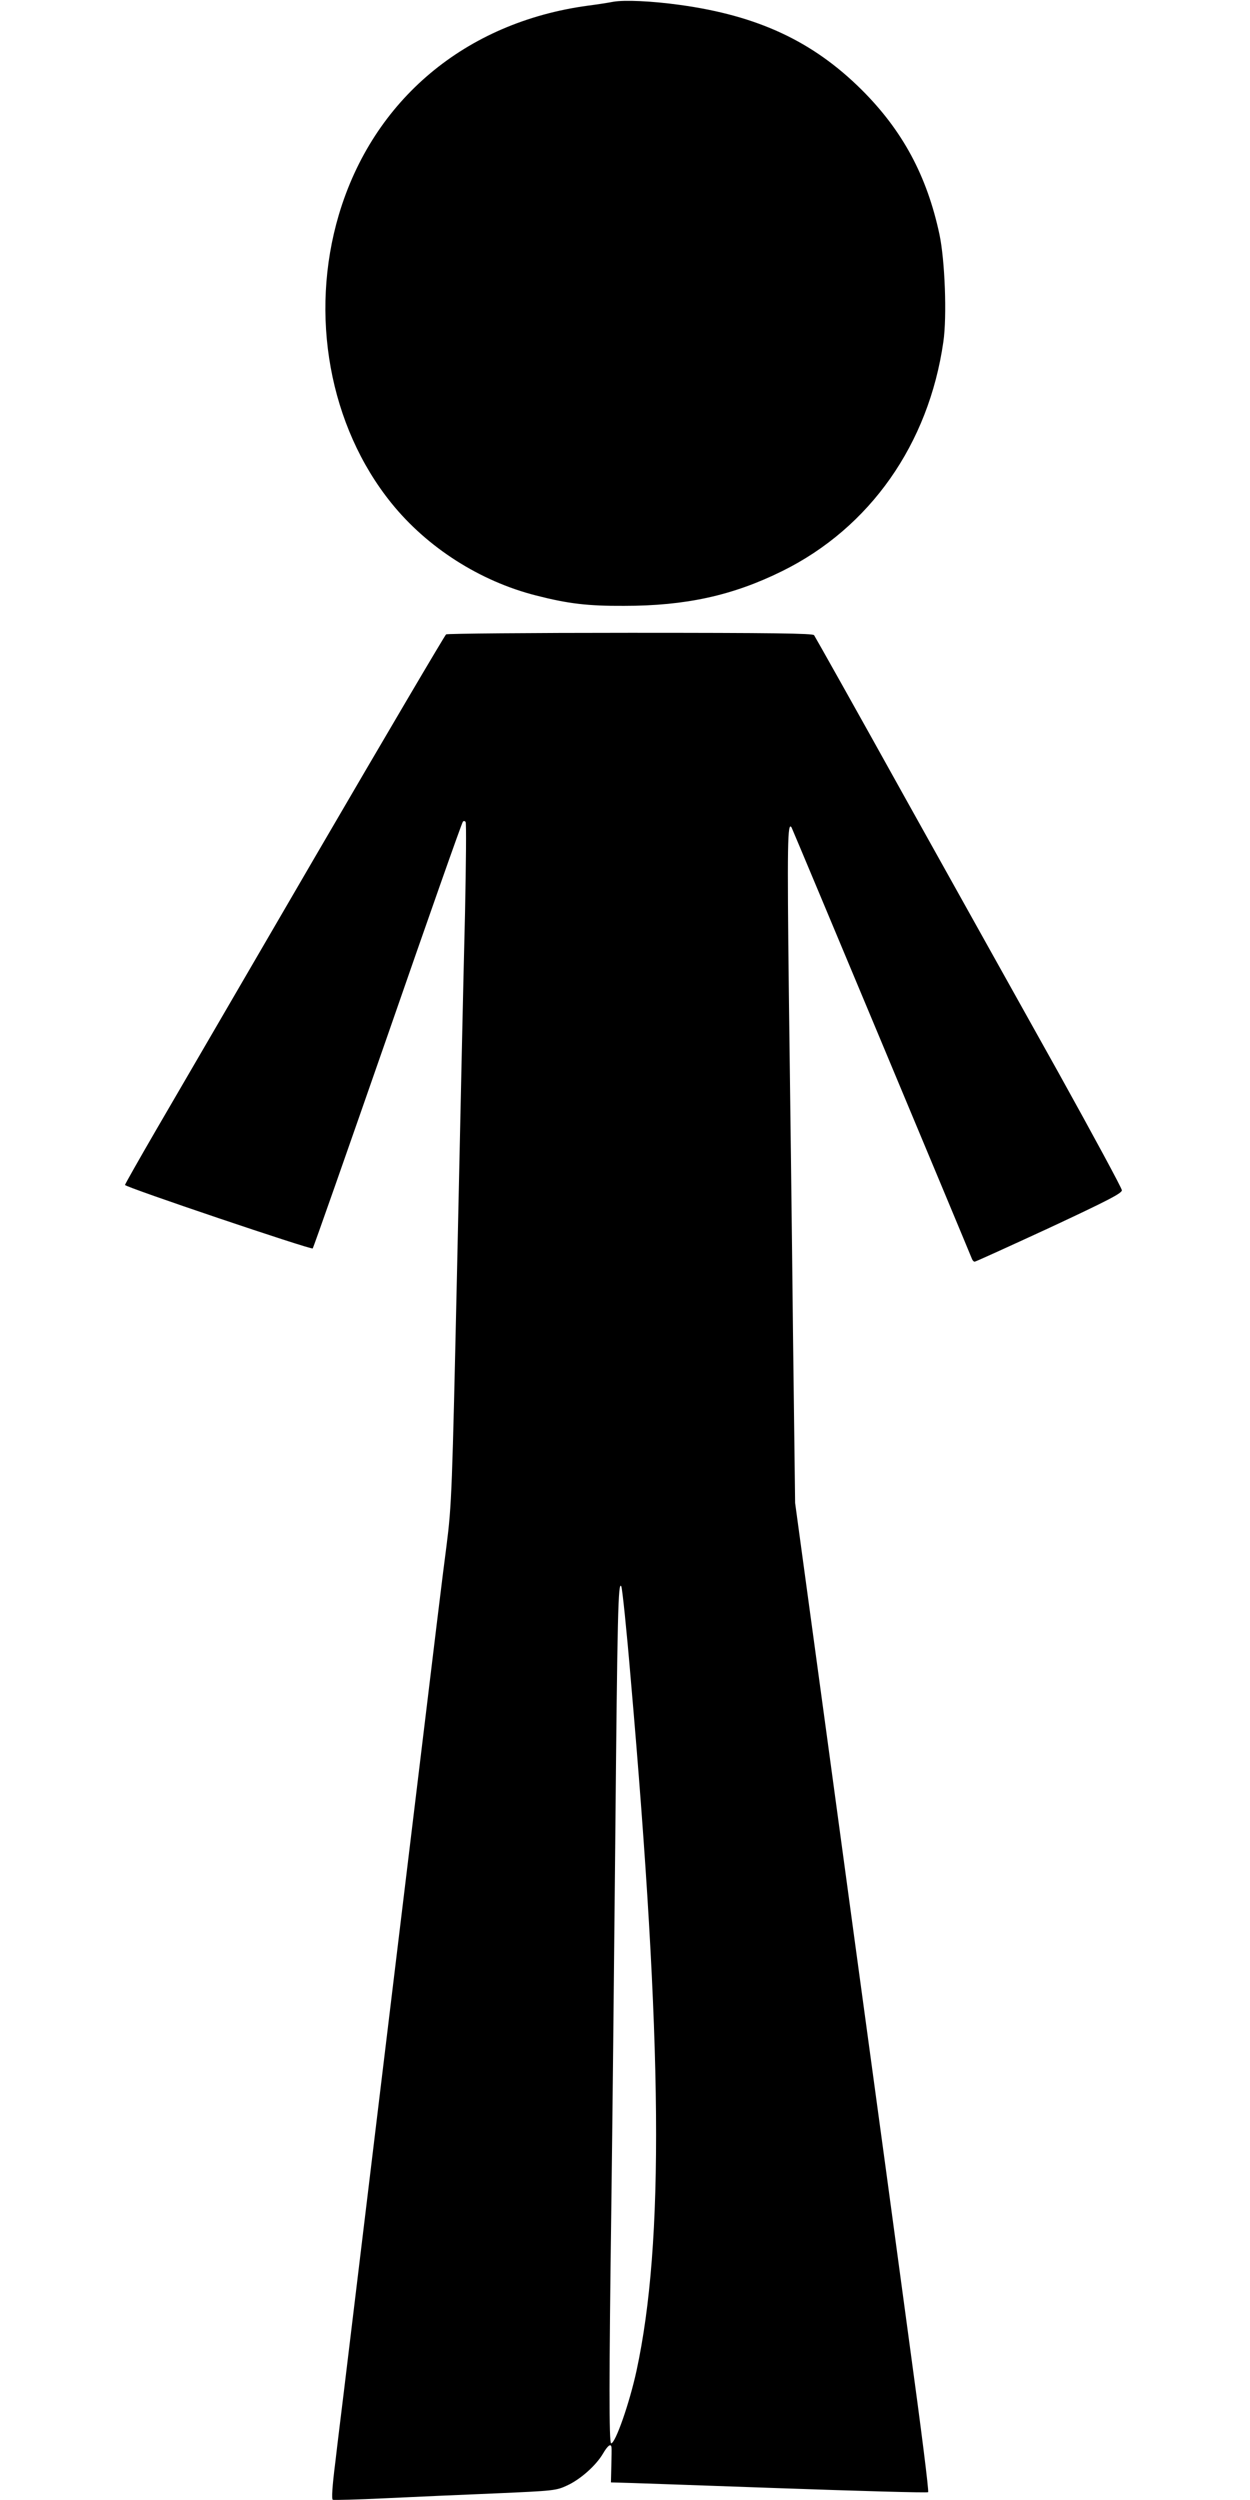 <?xml version="1.0" standalone="no"?>
<!DOCTYPE svg PUBLIC "-//W3C//DTD SVG 20010904//EN"
 "http://www.w3.org/TR/2001/REC-SVG-20010904/DTD/svg10.dtd">
<svg version="1.0" xmlns="http://www.w3.org/2000/svg"
 width="640pt" height="1280pt" viewBox="0 0 640 1280"
 preserveAspectRatio="xMidYMid meet">
<g transform="translate(0,1280) scale(0.1,-0.1)"
fill="#000000" stroke="none">
<path d="M3140 12791 c-25 -5 -83 -14 -130 -20 -627 -85 -1100 -482 -1275
-1070 -152 -513 -49 -1083 269 -1477 183 -227 453 -400 741 -473 164 -42 264
-54 450 -53 317 0 557 53 810 178 449 222 750 650 825 1174 19 130 8 418 -20
550 -64 299 -188 531 -399 741 -249 247 -530 379 -931 434 -145 20 -282 26
-340 16z"/>
<path d="M2284 9552 c-6 -4 -307 -515 -669 -1136 -361 -621 -729 -1252 -816
-1402 -87 -150 -159 -277 -159 -281 0 -11 954 -333 961 -325 4 4 176 495 384
1092 207 597 380 1089 385 1093 4 5 11 4 14 -2 4 -6 2 -214 -3 -463 -11 -440
-19 -832 -41 -1838 -25 -1121 -27 -1194 -54 -1405 -30 -234 -8 -51 -286 -2350
-121 -1001 -229 -1894 -240 -1985 -11 -91 -31 -250 -43 -355 -16 -126 -20
-191 -13 -194 6 -2 127 1 271 8 143 7 397 18 565 25 294 13 307 14 363 40 68
31 148 102 184 163 25 43 42 55 44 31 1 -7 0 -50 -1 -95 l-2 -83 39 -1 c21 0
385 -13 808 -28 424 -15 773 -25 777 -21 5 3 -37 334 -92 735 -54 402 -180
1329 -280 2060 -99 732 -210 1542 -245 1800 l-64 470 -11 880 c-5 484 -15
1260 -21 1724 -9 775 -7 889 14 854 4 -6 901 -2152 924 -2210 3 -7 9 -13 13
-13 5 0 176 78 382 173 302 141 373 178 372 193 0 10 -146 280 -323 599 -178
319 -531 951 -784 1405 -252 454 -464 831 -469 838 -8 9 -209 12 -942 12 -512
0 -936 -4 -942 -8z m945 -5344 c164 -1882 172 -2887 30 -3546 -36 -166 -108
-372 -130 -372 -11 0 -11 330 1 1210 5 382 14 1219 20 1860 11 1189 15 1347
31 1318 5 -9 27 -220 48 -470z"/>
</g>
</svg>
